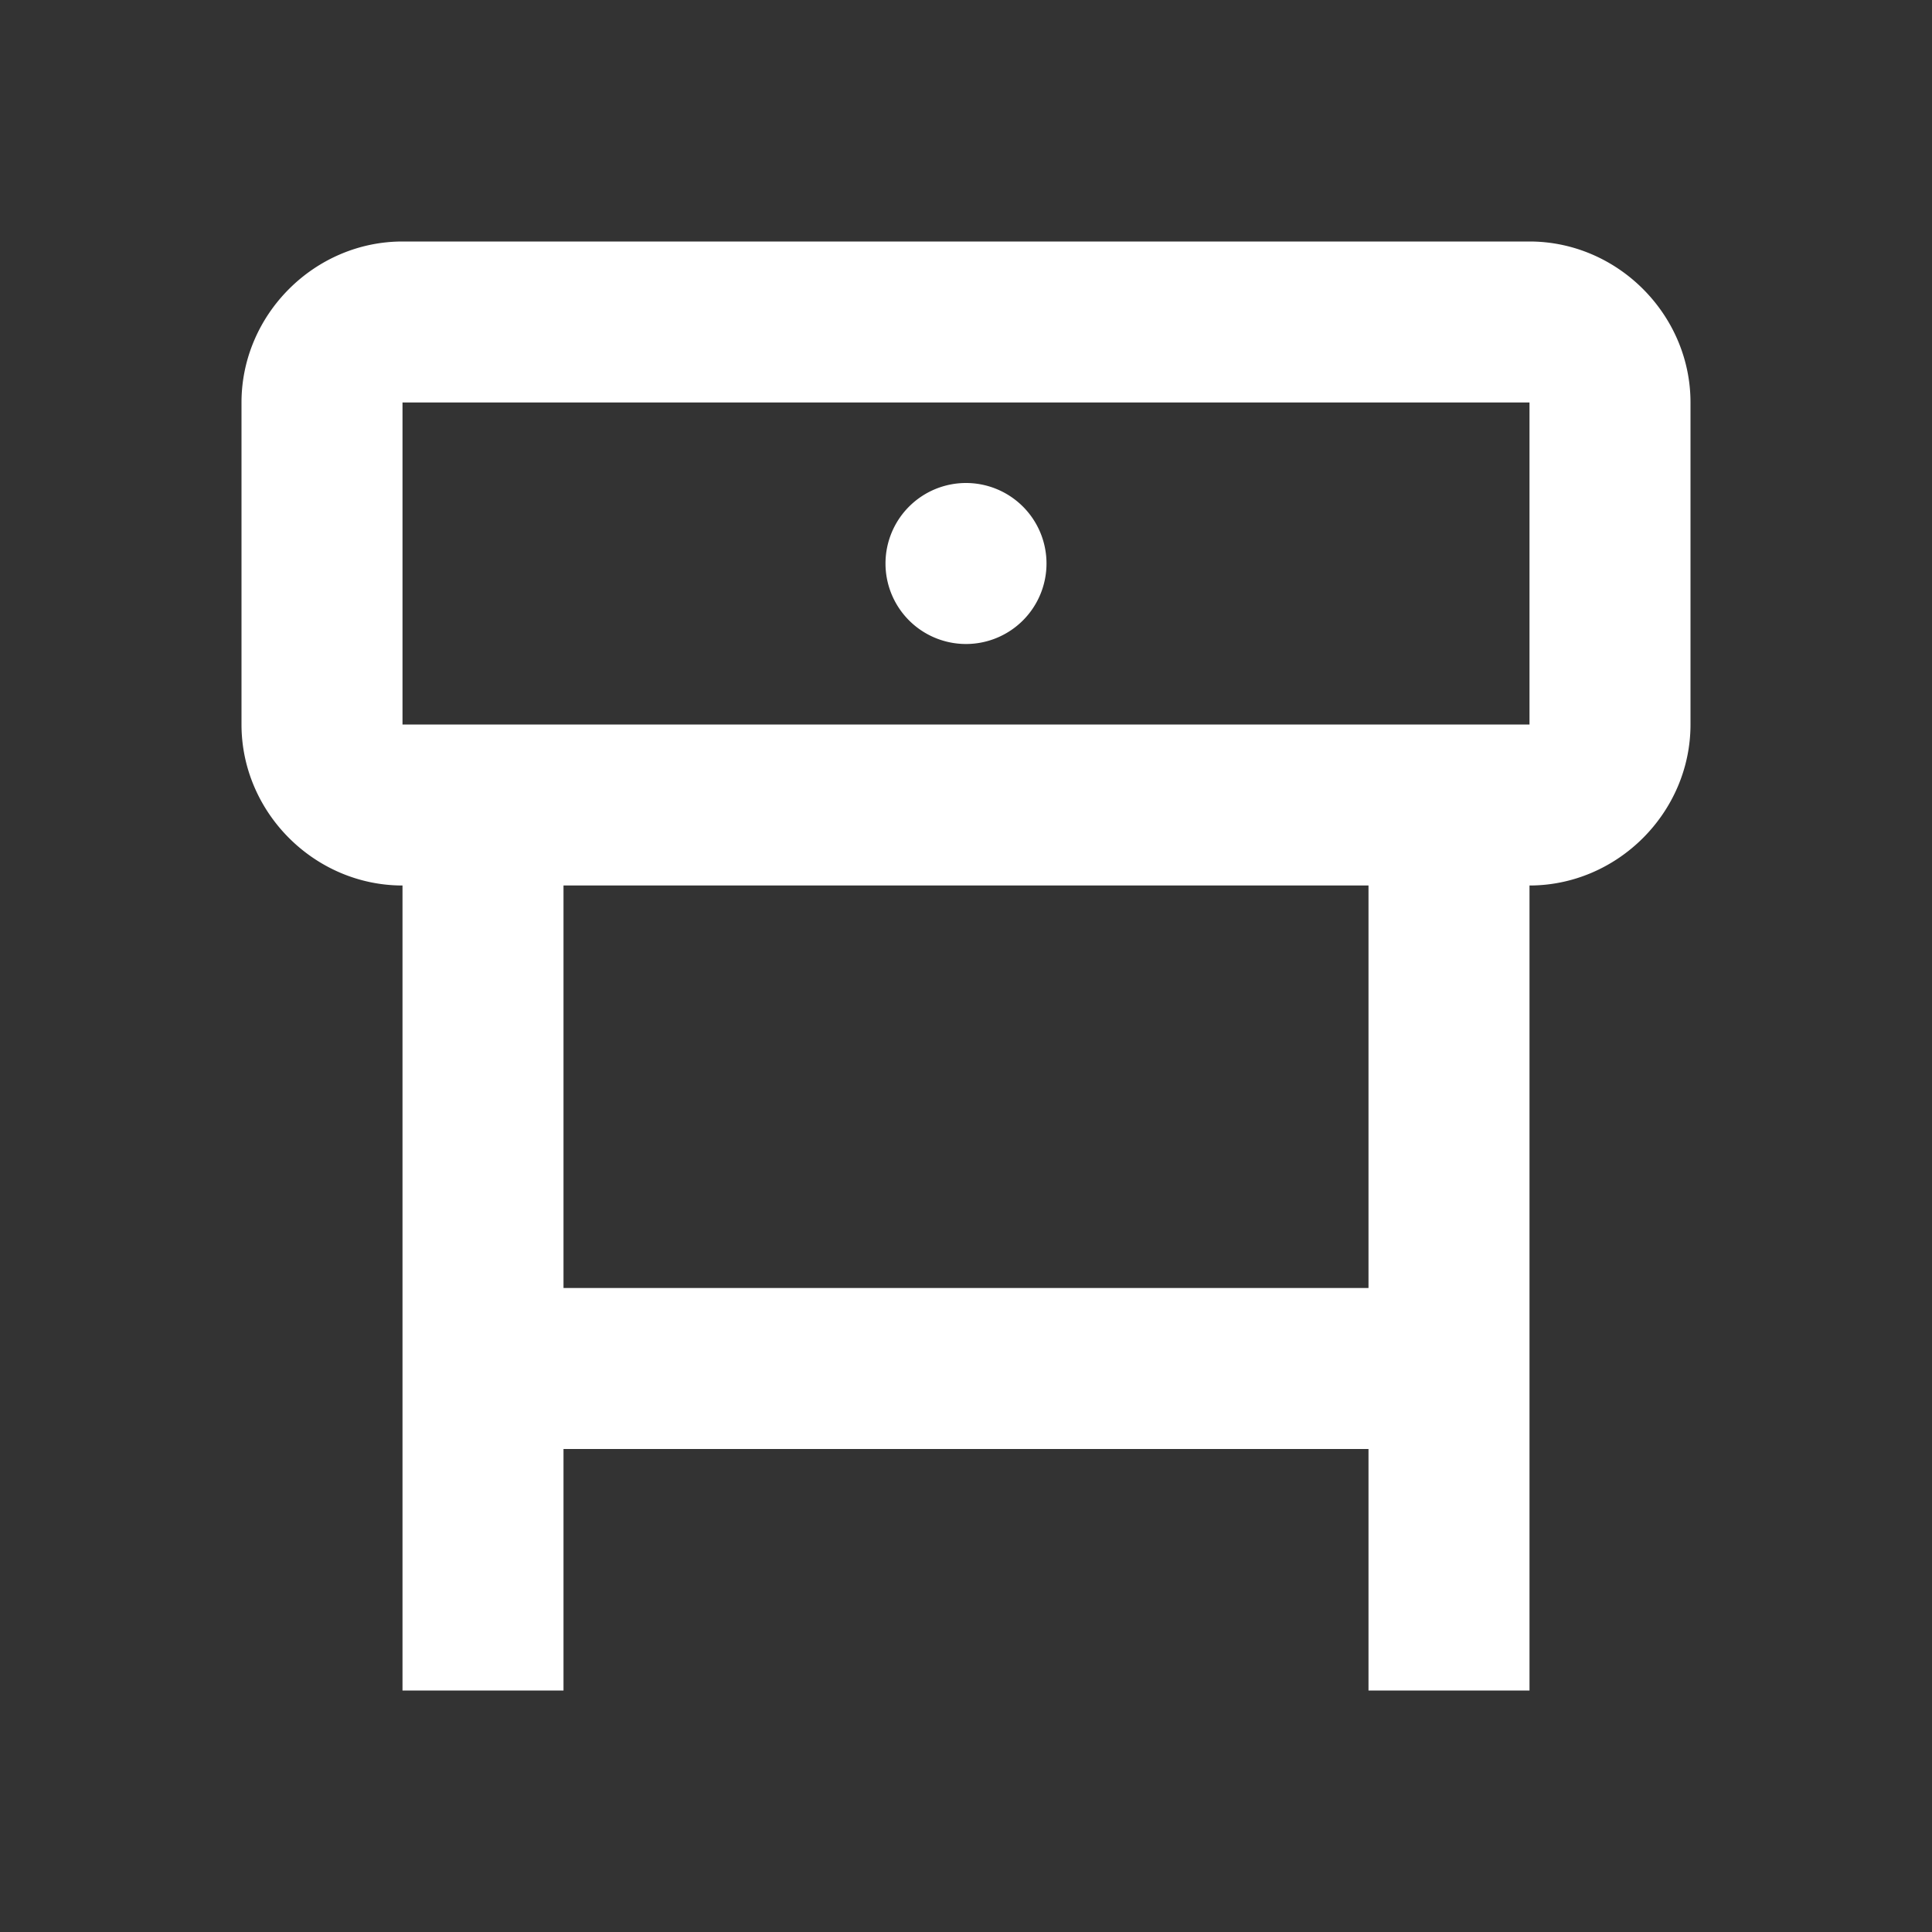 <svg fill="#FFFFFF" xmlns="http://www.w3.org/2000/svg"  viewBox="0 0 24 24" width="24px" height="24px"><rect x="0" y="0" width="24" height="24" fill="#333333" stroke="none"/><path d="M 5 3 C 3.907 3 3 3.907 3 5 L 3 9 C 3 10.093 3.907 11 5 11 L 5 21 L 7 21 L 7 18 L 17 18 L 17 21 L 19 21 L 19 11 C 20.093 11 21 10.093 21 9 L 21 5 C 21 3.907 20.093 3 19 3 L 5 3 z M 5 5 L 19 5 L 19 9 L 5 9 L 5 5 z M 12 6 A 1 1 0 0 0 11 7 A 1 1 0 0 0 12 8 A 1 1 0 0 0 13 7 A 1 1 0 0 0 12 6 z M 7 11 L 17 11 L 17 16 L 7 16 L 7 11 z"/></svg>